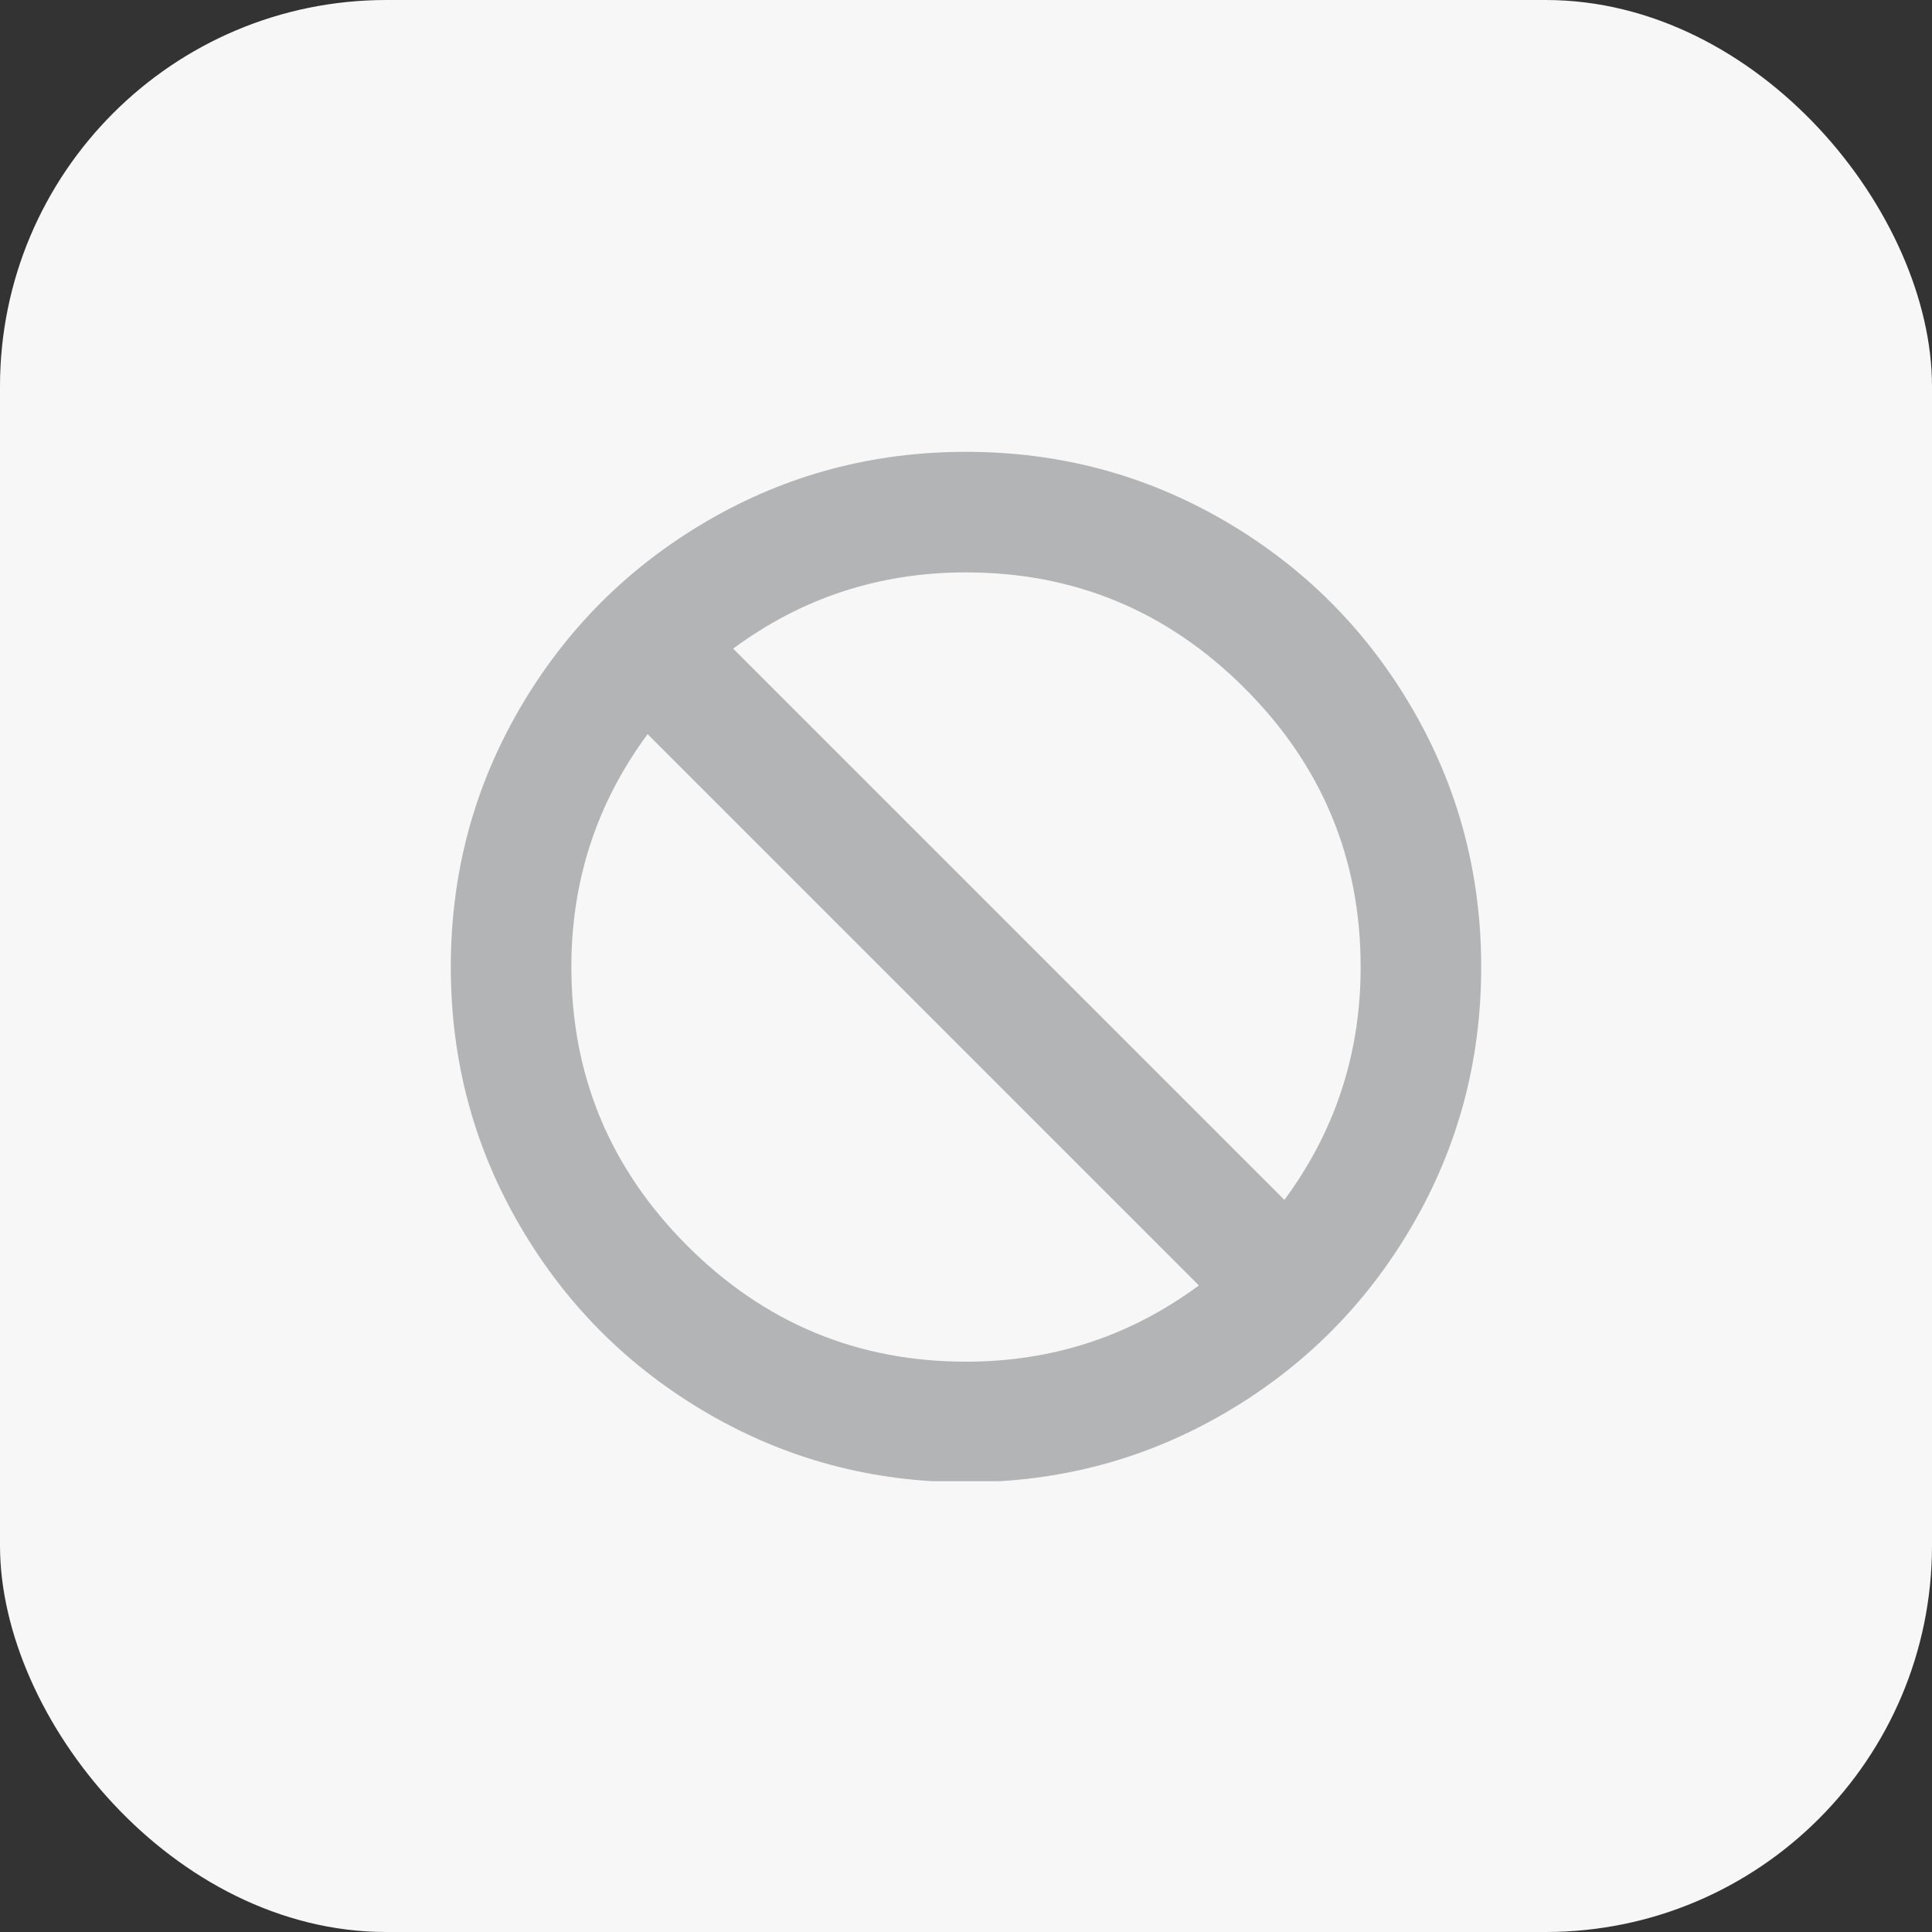 <svg width="30" height="30" viewBox="0 0 30 30" fill="none" xmlns="http://www.w3.org/2000/svg">
<rect x="0" y="0" width="30" height="30" fill="#333333" stroke="none"/>
<rect width="30" height="30" rx="6" fill="#F7F7F7"/>
<g clip-path="url(#clip0_1493_7213)">
<path d="M23 15.016C23 16.467 22.643 17.805 21.928 19.032C21.213 20.259 20.243 21.229 19.016 21.944C17.789 22.659 16.451 23.016 15 23.016C13.549 23.016 12.211 22.659 10.984 21.944C9.757 21.229 8.787 20.259 8.072 19.032C7.357 17.805 7 16.467 7 15.016C7 13.565 7.357 12.227 8.072 11C8.787 9.773 9.757 8.803 10.984 8.088C12.211 7.373 13.549 7.016 15 7.016C16.451 7.016 17.789 7.373 19.016 8.088C20.243 8.803 21.213 9.773 21.928 11C22.643 12.227 23 13.565 23 15.016ZM21.128 15.016C21.128 13.331 20.528 11.888 19.328 10.688C18.128 9.488 16.685 8.888 15 8.888C13.656 8.888 12.451 9.283 11.384 10.072L19.944 18.632C20.733 17.565 21.128 16.36 21.128 15.016ZM18.616 19.96L10.056 11.4C9.267 12.467 8.872 13.672 8.872 15.016C8.872 16.701 9.472 18.144 10.672 19.344C11.872 20.544 13.315 21.144 15 21.144C16.344 21.144 17.549 20.749 18.616 19.96Z" fill="#B3B4B5"/>
</g>
<defs>
<clipPath id="clip0_1493_7213">
<rect width="16" height="16" fill="white" transform="translate(7 7)"/>
</clipPath>
</defs>
</svg>
